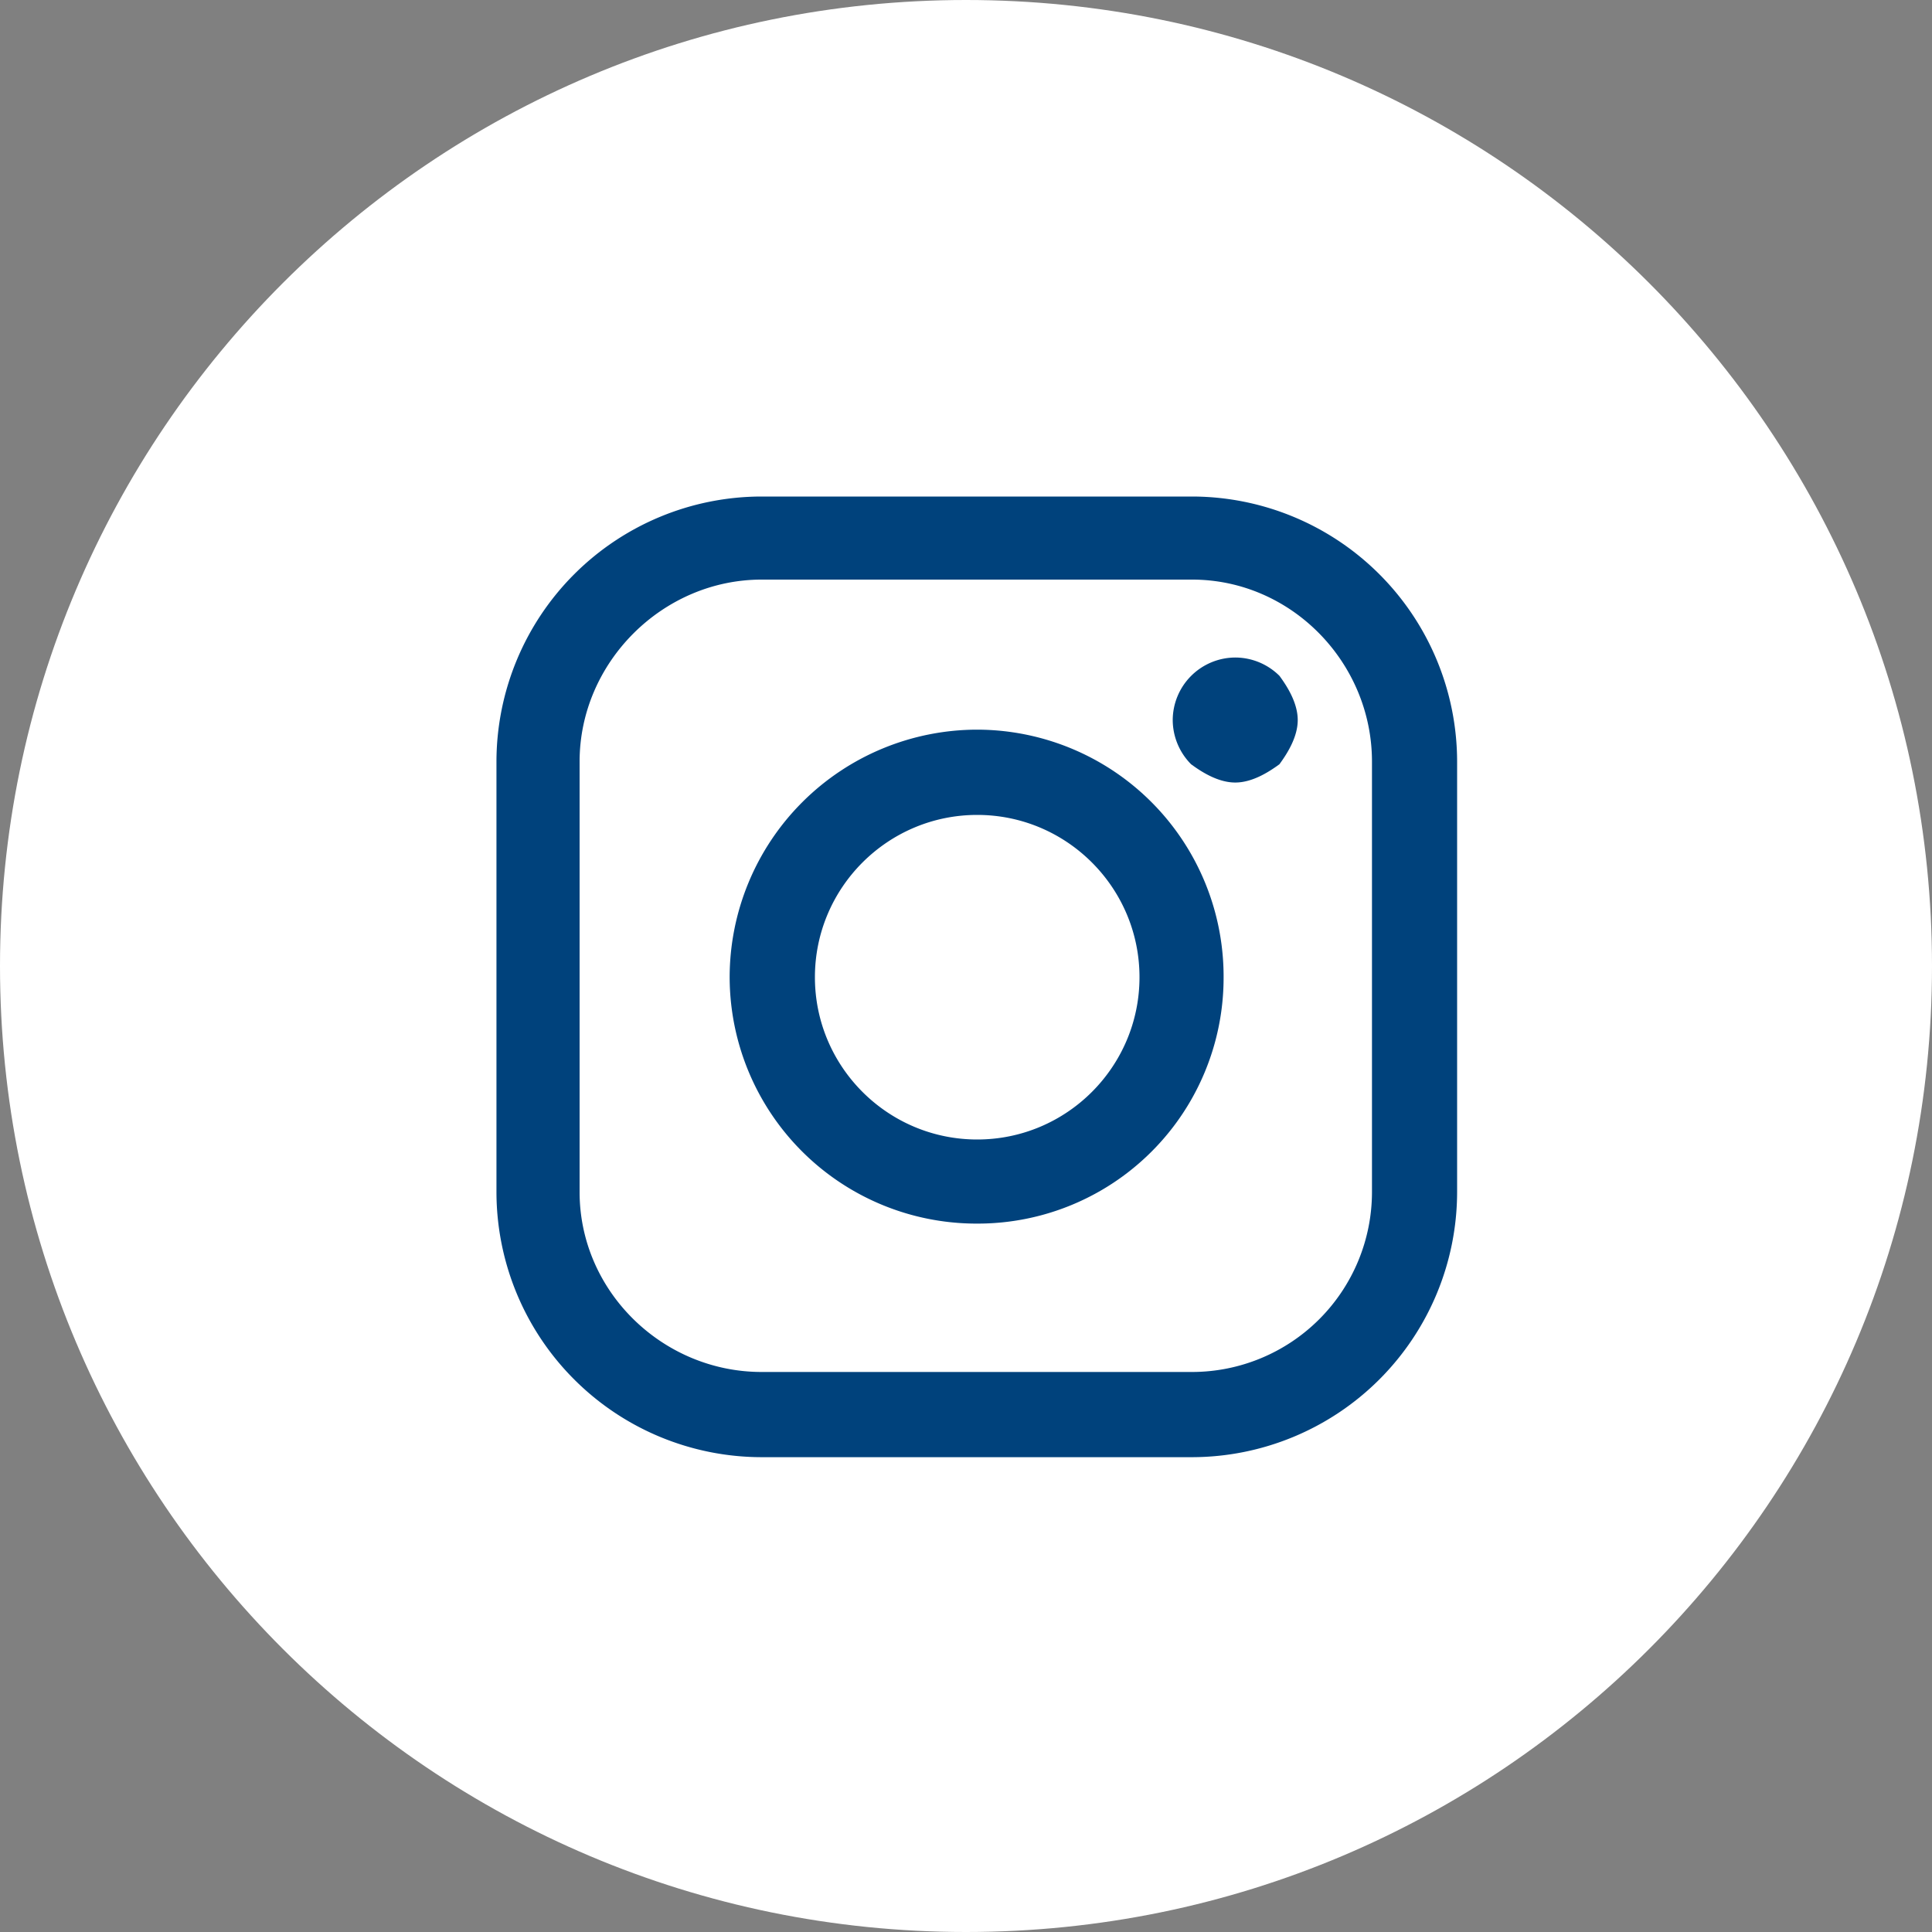 <svg xmlns="http://www.w3.org/2000/svg" width="30" height="30" viewBox="0 0 30 30"><rect x="0" y="0" width="30" height="30" fill="#808080" stroke="none"/><g><g><g><path fill="#fff" d="M0 15C0 6.716 6.716 0 15 0c8.284 0 15 6.716 15 15 0 8.284-6.716 15-15 15-8.284 0-15-6.716-15-15z"/></g><g><g><path fill="#00427c" d="M21.304 18.51a2.796 2.796 0 0 1-2.793 2.794h-6.684C10.287 21.304 9 20.05 9 18.51v-6.684C9 10.287 10.287 9 11.827 9h6.684c1.54 0 2.793 1.287 2.793 2.827v6.684zM18.51 7.71h-6.684a4.121 4.121 0 0 0-4.117 4.117v6.684a4.121 4.121 0 0 0 4.117 4.116h6.684a4.122 4.122 0 0 0 4.116-4.116v-6.684a4.121 4.121 0 0 0-4.116-4.117z"/></g><g><path fill="#00427c" d="M15.174 17.694c-1.39 0-2.52-1.13-2.52-2.52 0-1.39 1.13-2.52 2.52-2.52 1.39 0 2.52 1.13 2.52 2.52 0 1.39-1.13 2.52-2.52 2.52zm0-6.364a3.848 3.848 0 0 0-3.844 3.844A3.833 3.833 0 0 0 15.174 19 3.818 3.818 0 0 0 19 15.174a3.833 3.833 0 0 0-3.826-3.844z"/></g><g><path fill="#00427c" d="M19.18 10.21a.975.975 0 0 0-.97.97.98.98 0 0 0 .285.687c.18.133.43.284.686.284.256 0 .505-.151.686-.284.133-.181.284-.431.284-.686 0-.256-.151-.507-.284-.687a.976.976 0 0 0-.686-.284z"/></g></g></g></g></svg>